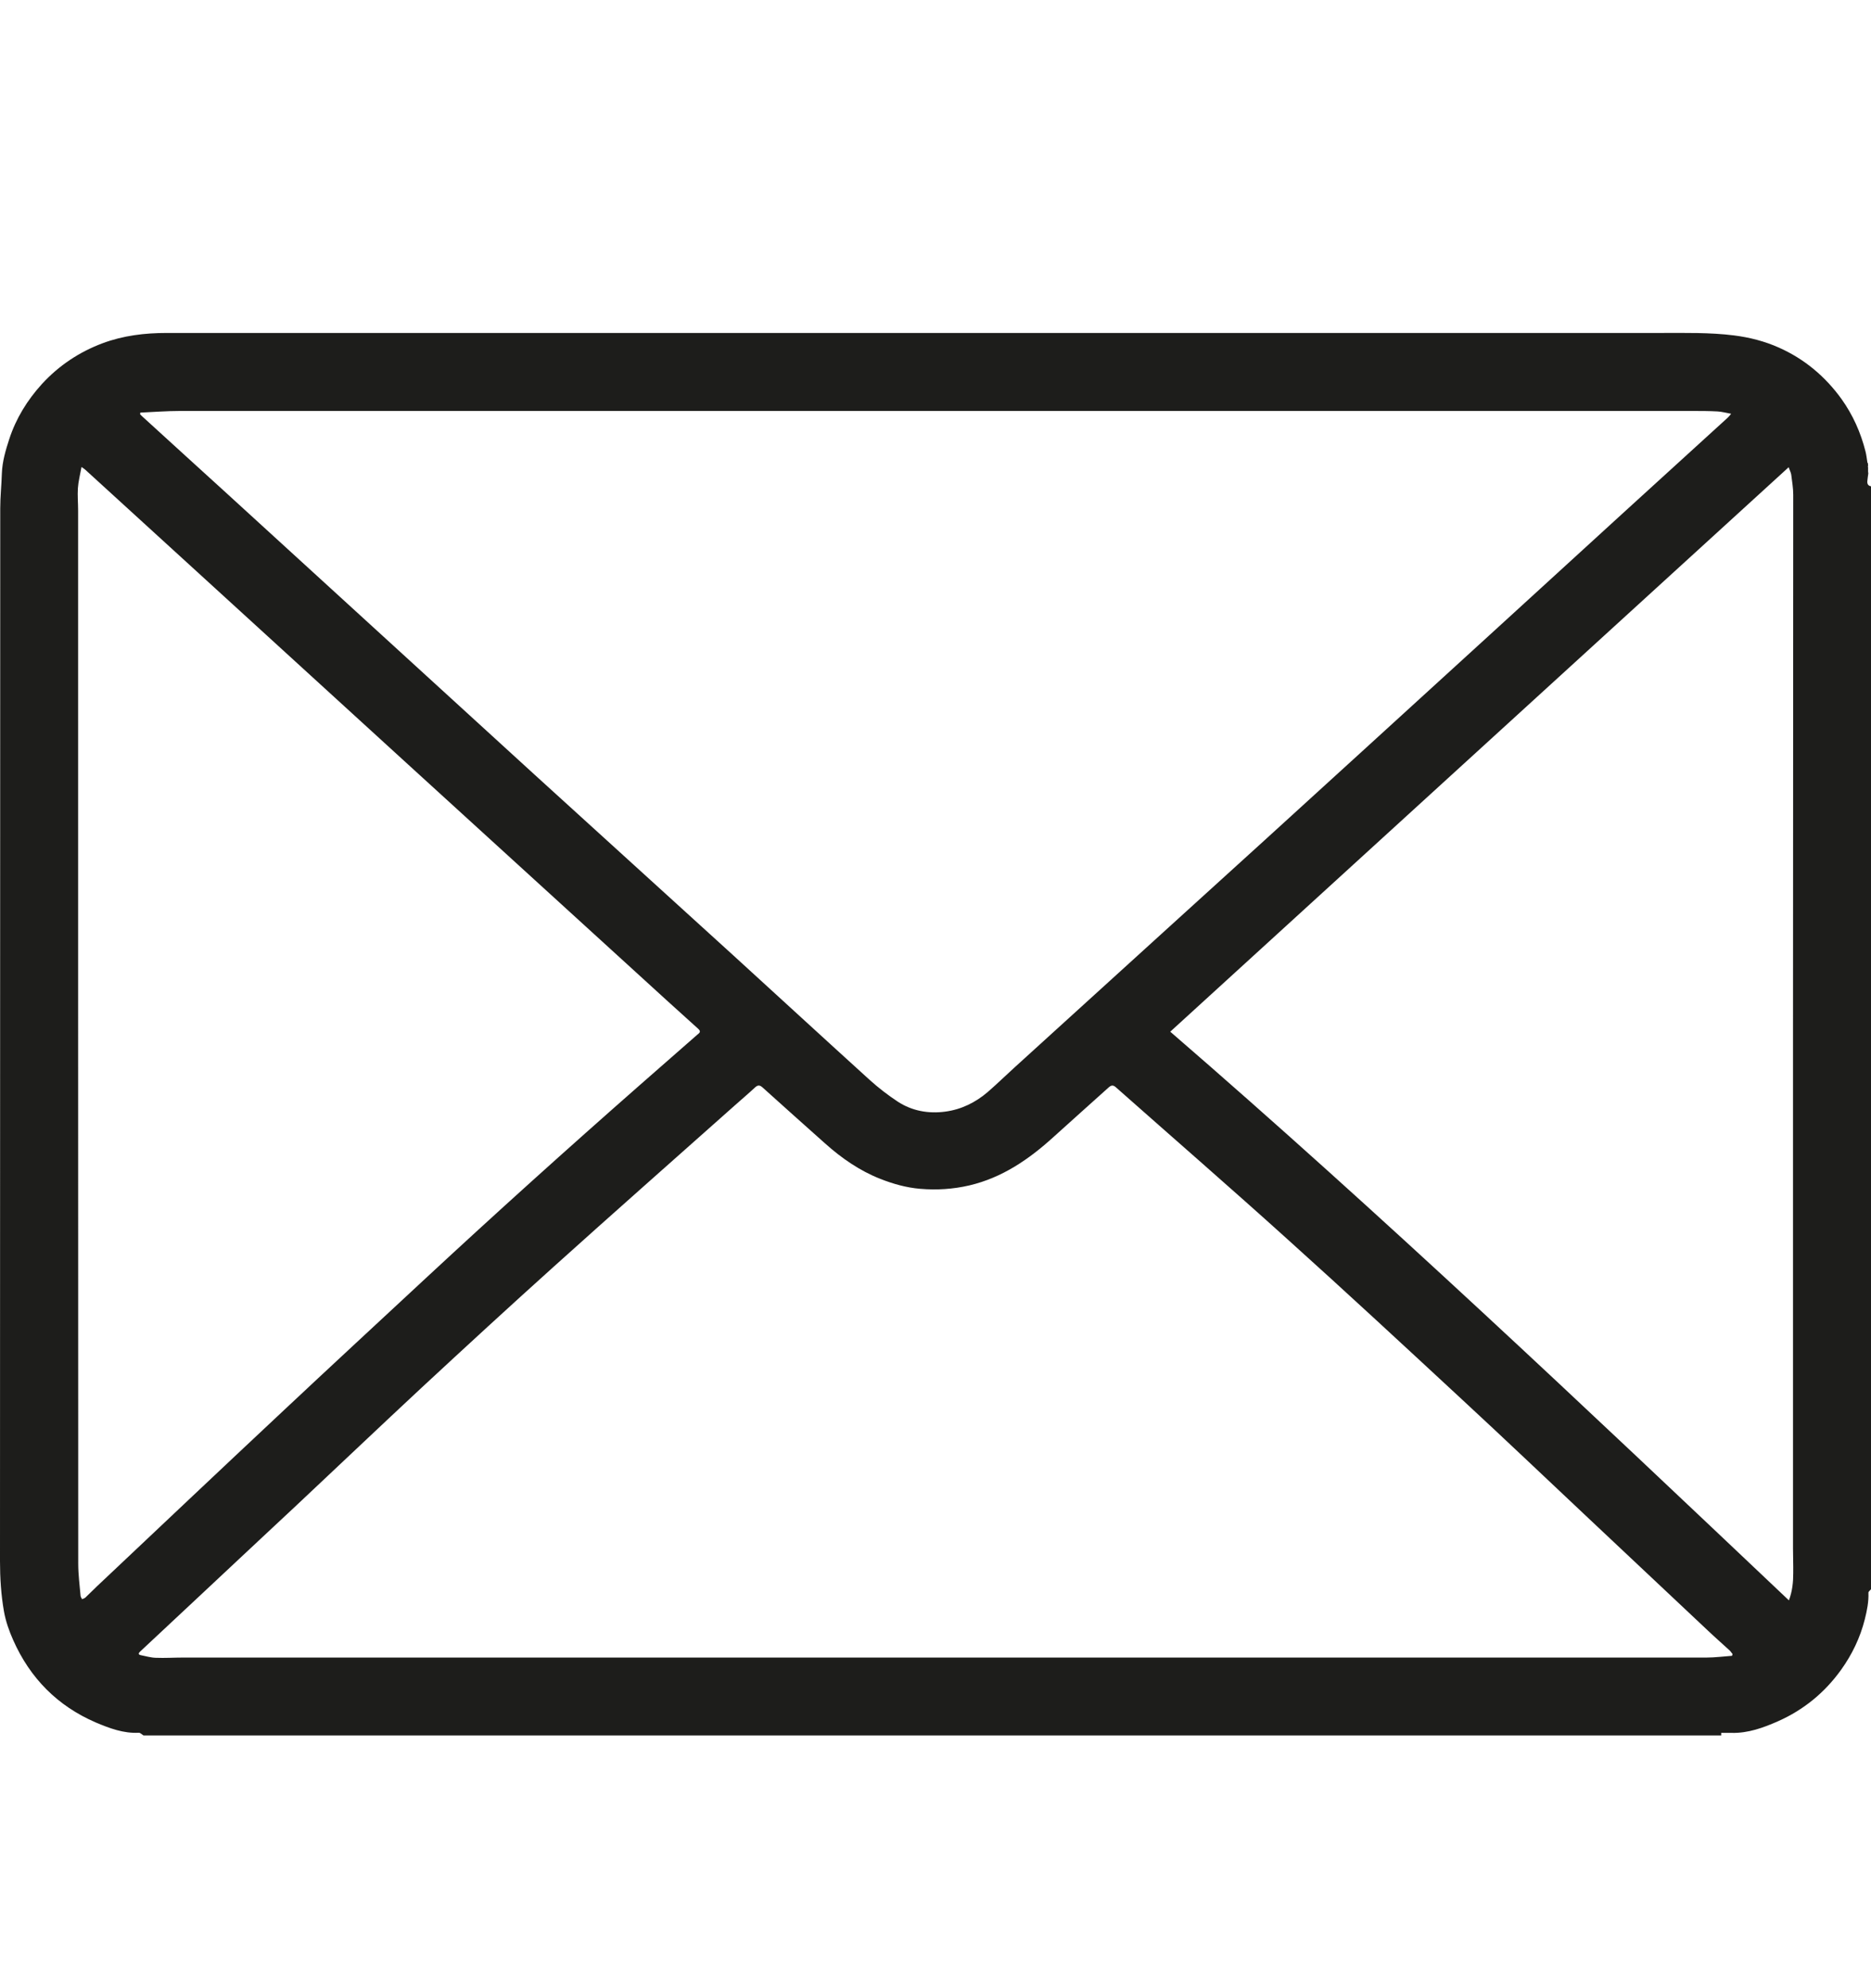 <svg width="16" height="17" viewBox="0 0 16 17" fill="none" xmlns="http://www.w3.org/2000/svg">
<path d="M14.719 14.839H1.227C1.214 14.831 1.2 14.816 1.188 14.816C1.056 14.823 0.935 14.777 0.819 14.728C0.492 14.587 0.257 14.349 0.113 14.024C0.078 13.946 0.049 13.863 0.034 13.779C0.009 13.637 0 13.493 0 13.349C0.001 10.348 0.001 7.348 0.002 4.347C0.002 4.247 0.013 4.147 0.016 4.046C0.02 3.945 0.048 3.85 0.079 3.755C0.137 3.577 0.233 3.422 0.358 3.284C0.503 3.126 0.677 3.01 0.877 2.935C1.054 2.869 1.238 2.847 1.425 2.847C5.685 2.847 9.945 2.847 14.205 2.847C14.413 2.847 14.621 2.842 14.829 2.868C14.963 2.885 15.091 2.918 15.212 2.972C15.43 3.069 15.608 3.218 15.748 3.412C15.845 3.548 15.912 3.698 15.953 3.86C15.961 3.891 15.964 3.923 15.969 3.954C15.97 3.957 15.972 3.96 15.974 3.963C15.974 3.971 15.975 3.978 15.975 3.986C15.974 3.987 15.972 3.988 15.972 3.988C15.973 3.99 15.974 3.992 15.975 3.994C15.975 4.002 15.975 4.009 15.975 4.017C15.975 4.022 15.975 4.028 15.975 4.033C15.976 4.038 15.976 4.043 15.977 4.048C15.974 4.069 15.971 4.089 15.969 4.11C15.966 4.134 15.972 4.153 16 4.158V13.589C15.992 13.599 15.978 13.609 15.978 13.618C15.981 13.696 15.966 13.77 15.947 13.846C15.907 14.004 15.838 14.147 15.744 14.278C15.604 14.473 15.423 14.621 15.204 14.718C15.079 14.773 14.948 14.821 14.806 14.817H14.719V14.839L14.719 14.839ZM1.2 3.527C1.199 3.532 1.199 3.537 1.198 3.542C1.204 3.548 1.21 3.555 1.217 3.561C1.452 3.776 1.688 3.99 1.924 4.205C2.808 5.012 3.691 5.82 4.575 6.627C5.14 7.142 5.706 7.654 6.271 8.169C6.659 8.523 7.046 8.879 7.435 9.232C7.511 9.301 7.593 9.364 7.678 9.42C7.801 9.5 7.941 9.524 8.083 9.505C8.22 9.487 8.342 9.427 8.447 9.337C8.524 9.27 8.598 9.198 8.674 9.129C9.095 8.747 9.516 8.364 9.936 7.982C10.52 7.452 11.104 6.922 11.686 6.39C12.416 5.725 13.145 5.058 13.874 4.392C14.174 4.118 14.474 3.846 14.774 3.572C14.784 3.563 14.792 3.552 14.804 3.538C14.76 3.53 14.724 3.52 14.688 3.518C14.615 3.514 14.543 3.514 14.47 3.514C10.159 3.514 5.849 3.514 1.539 3.514C1.425 3.514 1.313 3.523 1.2 3.528L1.2 3.527ZM14.812 14.157C14.813 14.152 14.814 14.148 14.816 14.143C14.807 14.133 14.801 14.121 14.791 14.112C14.73 14.056 14.667 14.001 14.607 13.944C14.259 13.617 13.911 13.289 13.563 12.962C13.209 12.629 12.856 12.293 12.499 11.963C12.005 11.505 11.512 11.048 11.012 10.598C10.527 10.16 10.034 9.732 9.545 9.299C9.522 9.278 9.506 9.276 9.482 9.297C9.325 9.439 9.166 9.579 9.009 9.722C8.799 9.913 8.57 10.07 8.289 10.136C8.151 10.168 8.011 10.177 7.869 10.165C7.749 10.155 7.635 10.122 7.528 10.08C7.353 10.011 7.198 9.904 7.058 9.779C6.879 9.62 6.701 9.46 6.523 9.3C6.499 9.278 6.482 9.275 6.457 9.298C6.399 9.352 6.338 9.403 6.279 9.456C5.763 9.915 5.246 10.371 4.734 10.832C4.355 11.173 3.981 11.517 3.608 11.863C3.251 12.195 2.897 12.532 2.541 12.866C2.263 13.126 1.984 13.386 1.706 13.647C1.537 13.805 1.368 13.963 1.199 14.121C1.185 14.134 1.178 14.148 1.206 14.153C1.248 14.161 1.29 14.174 1.333 14.175C1.41 14.178 1.486 14.173 1.563 14.173C5.906 14.173 10.249 14.173 14.593 14.173C14.666 14.173 14.739 14.163 14.812 14.158V14.157ZM10.007 8.821C11.817 10.386 13.555 12.034 15.298 13.684C15.328 13.604 15.335 13.527 15.335 13.451C15.336 13.38 15.333 13.31 15.333 13.24C15.333 11.776 15.333 10.312 15.333 8.849C15.333 7.309 15.335 5.77 15.335 4.231C15.335 4.174 15.325 4.116 15.318 4.059C15.315 4.039 15.304 4.02 15.296 3.995C13.53 5.606 11.771 7.212 10.008 8.821H10.007ZM0.697 3.993C0.685 4.059 0.67 4.116 0.666 4.175C0.662 4.238 0.668 4.302 0.668 4.365C0.668 7.367 0.668 10.369 0.669 13.371C0.669 13.463 0.681 13.554 0.689 13.645C0.69 13.655 0.697 13.664 0.702 13.674C0.711 13.669 0.723 13.667 0.73 13.66C0.776 13.617 0.819 13.572 0.865 13.53C1.381 13.043 1.896 12.556 2.414 12.071C2.82 11.69 3.229 11.312 3.637 10.933C4.24 10.373 4.851 9.823 5.469 9.28C5.633 9.136 5.798 8.992 5.962 8.848C5.978 8.834 6 8.823 5.971 8.797C5.793 8.637 5.616 8.476 5.439 8.314C4.789 7.722 4.139 7.129 3.489 6.536C2.941 6.035 2.392 5.534 1.843 5.033C1.472 4.695 1.101 4.356 0.73 4.017C0.723 4.01 0.714 4.005 0.697 3.993H0.697Z" fill="#1D1D1B"/>
</svg>
